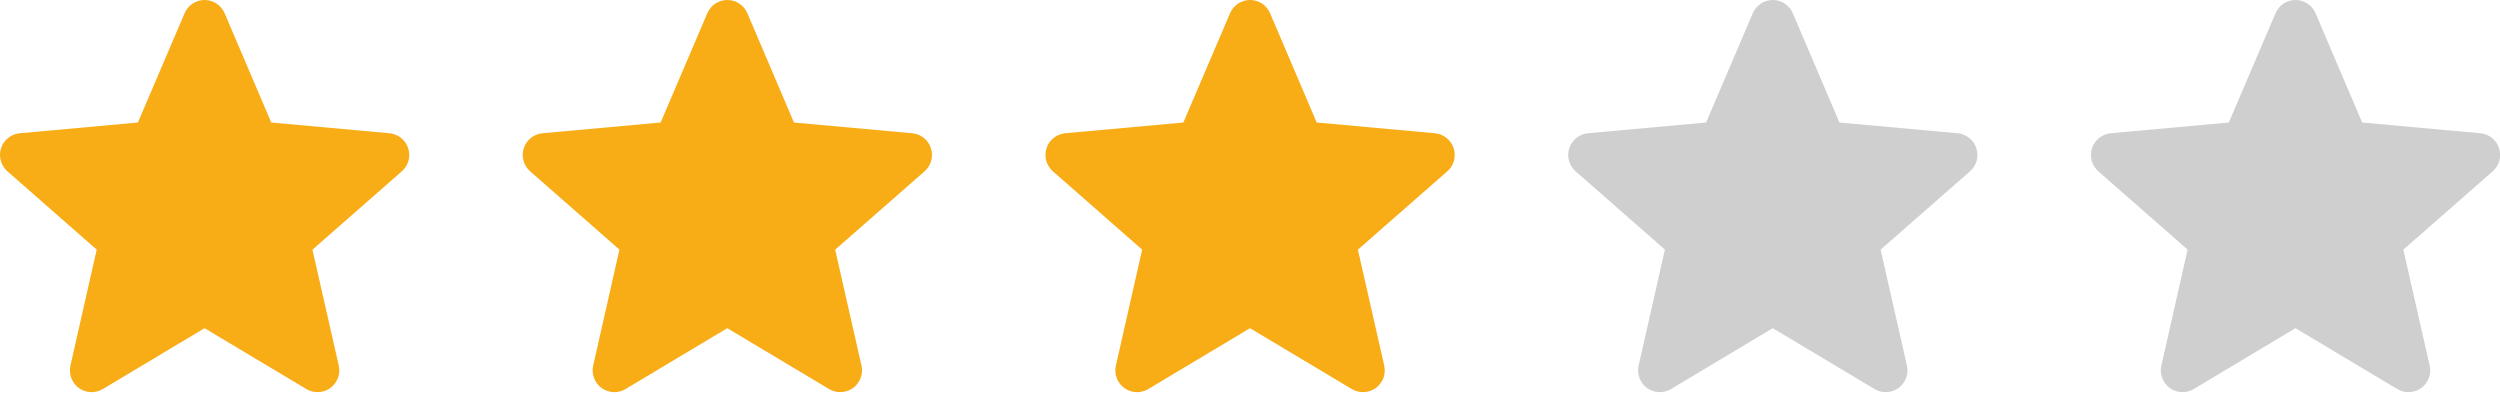 <svg width="110" height="18" viewBox="0 0 110 18" fill="none" xmlns="http://www.w3.org/2000/svg">
<path d="M17.959 6.521C17.902 6.342 17.793 6.185 17.646 6.068C17.5 5.951 17.322 5.88 17.135 5.863L11.935 5.391L9.883 0.581C9.81 0.409 9.687 0.262 9.531 0.158C9.374 0.055 9.191 0 9.003 0C8.816 0 8.633 0.055 8.476 0.158C8.32 0.262 8.197 0.409 8.123 0.581L6.068 5.391L0.868 5.863C0.682 5.88 0.505 5.952 0.359 6.069C0.212 6.187 0.104 6.344 0.046 6.522C-0.011 6.7 -0.015 6.892 0.035 7.072C0.085 7.253 0.186 7.415 0.327 7.538L4.255 10.983L3.1 16.086C3.059 16.268 3.071 16.459 3.137 16.634C3.202 16.809 3.318 16.962 3.469 17.072C3.62 17.182 3.801 17.245 3.987 17.254C4.174 17.262 4.36 17.216 4.52 17.12L9 14.44L13.481 17.119C13.642 17.215 13.828 17.262 14.015 17.253C14.202 17.245 14.383 17.182 14.535 17.072C14.686 16.962 14.802 16.809 14.868 16.634C14.934 16.459 14.947 16.268 14.905 16.085L13.747 10.985L17.679 7.539C17.821 7.416 17.923 7.253 17.973 7.073C18.023 6.892 18.018 6.7 17.96 6.522L17.959 6.521Z" fill="#F8AC15"/>
<path d="M40.959 6.521C40.902 6.342 40.793 6.185 40.647 6.068C40.5 5.951 40.322 5.88 40.135 5.863L34.935 5.391L32.883 0.581C32.81 0.409 32.687 0.262 32.531 0.158C32.374 0.055 32.191 0 32.003 0C31.816 0 31.633 0.055 31.476 0.158C31.32 0.262 31.197 0.409 31.123 0.581L29.068 5.391L23.868 5.863C23.682 5.88 23.505 5.952 23.359 6.069C23.212 6.187 23.104 6.344 23.046 6.522C22.989 6.7 22.985 6.892 23.035 7.072C23.085 7.253 23.186 7.415 23.327 7.538L27.255 10.983L26.1 16.086C26.058 16.268 26.071 16.459 26.137 16.634C26.202 16.809 26.318 16.962 26.469 17.072C26.62 17.182 26.801 17.245 26.988 17.254C27.174 17.262 27.36 17.216 27.52 17.12L32 14.44L36.481 17.119C36.642 17.215 36.828 17.262 37.015 17.253C37.202 17.245 37.383 17.182 37.535 17.072C37.686 16.962 37.802 16.809 37.868 16.634C37.934 16.459 37.947 16.268 37.905 16.085L36.747 10.985L40.679 7.539C40.821 7.416 40.923 7.253 40.973 7.073C41.023 6.892 41.018 6.7 40.96 6.522L40.959 6.521Z" fill="#F8AC15"/>
<path d="M63.959 6.521C63.902 6.342 63.793 6.185 63.647 6.068C63.5 5.951 63.322 5.88 63.135 5.863L57.935 5.391L55.883 0.581C55.81 0.409 55.687 0.262 55.531 0.158C55.374 0.055 55.191 0 55.003 0C54.816 0 54.633 0.055 54.476 0.158C54.32 0.262 54.197 0.409 54.123 0.581L52.068 5.391L46.868 5.863C46.682 5.88 46.505 5.952 46.359 6.069C46.212 6.187 46.104 6.344 46.046 6.522C45.989 6.7 45.985 6.892 46.035 7.072C46.085 7.253 46.186 7.415 46.327 7.538L50.255 10.983L49.1 16.086C49.059 16.268 49.071 16.459 49.137 16.634C49.202 16.809 49.318 16.962 49.469 17.072C49.62 17.182 49.801 17.245 49.987 17.254C50.174 17.262 50.36 17.216 50.52 17.12L55 14.44L59.481 17.119C59.642 17.215 59.828 17.262 60.015 17.253C60.202 17.245 60.383 17.182 60.535 17.072C60.686 16.962 60.802 16.809 60.868 16.634C60.934 16.459 60.947 16.268 60.905 16.085L59.747 10.985L63.679 7.539C63.821 7.416 63.923 7.253 63.973 7.073C64.023 6.892 64.018 6.7 63.96 6.522L63.959 6.521Z" fill="#F8AC15"/>
<path d="M86.959 6.521C86.902 6.342 86.793 6.185 86.647 6.068C86.5 5.951 86.322 5.88 86.135 5.863L80.935 5.391L78.883 0.581C78.81 0.409 78.687 0.262 78.531 0.158C78.374 0.055 78.191 0 78.003 0C77.816 0 77.633 0.055 77.476 0.158C77.32 0.262 77.197 0.409 77.123 0.581L75.068 5.391L69.868 5.863C69.682 5.88 69.505 5.952 69.359 6.069C69.213 6.187 69.104 6.344 69.046 6.522C68.989 6.7 68.985 6.892 69.035 7.072C69.085 7.253 69.186 7.415 69.327 7.538L73.255 10.983L72.1 16.086C72.058 16.268 72.071 16.459 72.137 16.634C72.202 16.809 72.318 16.962 72.469 17.072C72.62 17.182 72.801 17.245 72.987 17.254C73.174 17.262 73.36 17.216 73.52 17.12L78 14.44L82.481 17.119C82.642 17.215 82.828 17.262 83.015 17.253C83.202 17.245 83.383 17.182 83.535 17.072C83.686 16.962 83.802 16.809 83.868 16.634C83.934 16.459 83.947 16.268 83.905 16.085L82.747 10.985L86.679 7.539C86.821 7.416 86.923 7.253 86.973 7.073C87.023 6.892 87.018 6.7 86.96 6.522L86.959 6.521Z" fill="#CFCFCF"/>
<path d="M109.959 6.521C109.902 6.342 109.793 6.185 109.646 6.068C109.5 5.951 109.322 5.88 109.135 5.863L103.935 5.391L101.883 0.581C101.81 0.409 101.687 0.262 101.531 0.158C101.374 0.055 101.191 0 101.003 0C100.816 0 100.633 0.055 100.476 0.158C100.32 0.262 100.197 0.409 100.123 0.581L98.068 5.391L92.868 5.863C92.682 5.88 92.505 5.952 92.359 6.069C92.213 6.187 92.104 6.344 92.046 6.522C91.989 6.7 91.985 6.892 92.035 7.072C92.085 7.253 92.186 7.415 92.327 7.538L96.255 10.983L95.1 16.086C95.058 16.268 95.071 16.459 95.137 16.634C95.202 16.809 95.318 16.962 95.469 17.072C95.62 17.182 95.801 17.245 95.987 17.254C96.174 17.262 96.36 17.216 96.52 17.12L101 14.44L105.481 17.119C105.642 17.215 105.828 17.262 106.015 17.253C106.202 17.245 106.383 17.182 106.535 17.072C106.686 16.962 106.802 16.809 106.868 16.634C106.934 16.459 106.947 16.268 106.905 16.085L105.747 10.985L109.679 7.539C109.821 7.416 109.923 7.253 109.973 7.073C110.023 6.892 110.018 6.7 109.96 6.522L109.959 6.521Z" fill="#CFCFCF"/>
</svg>

